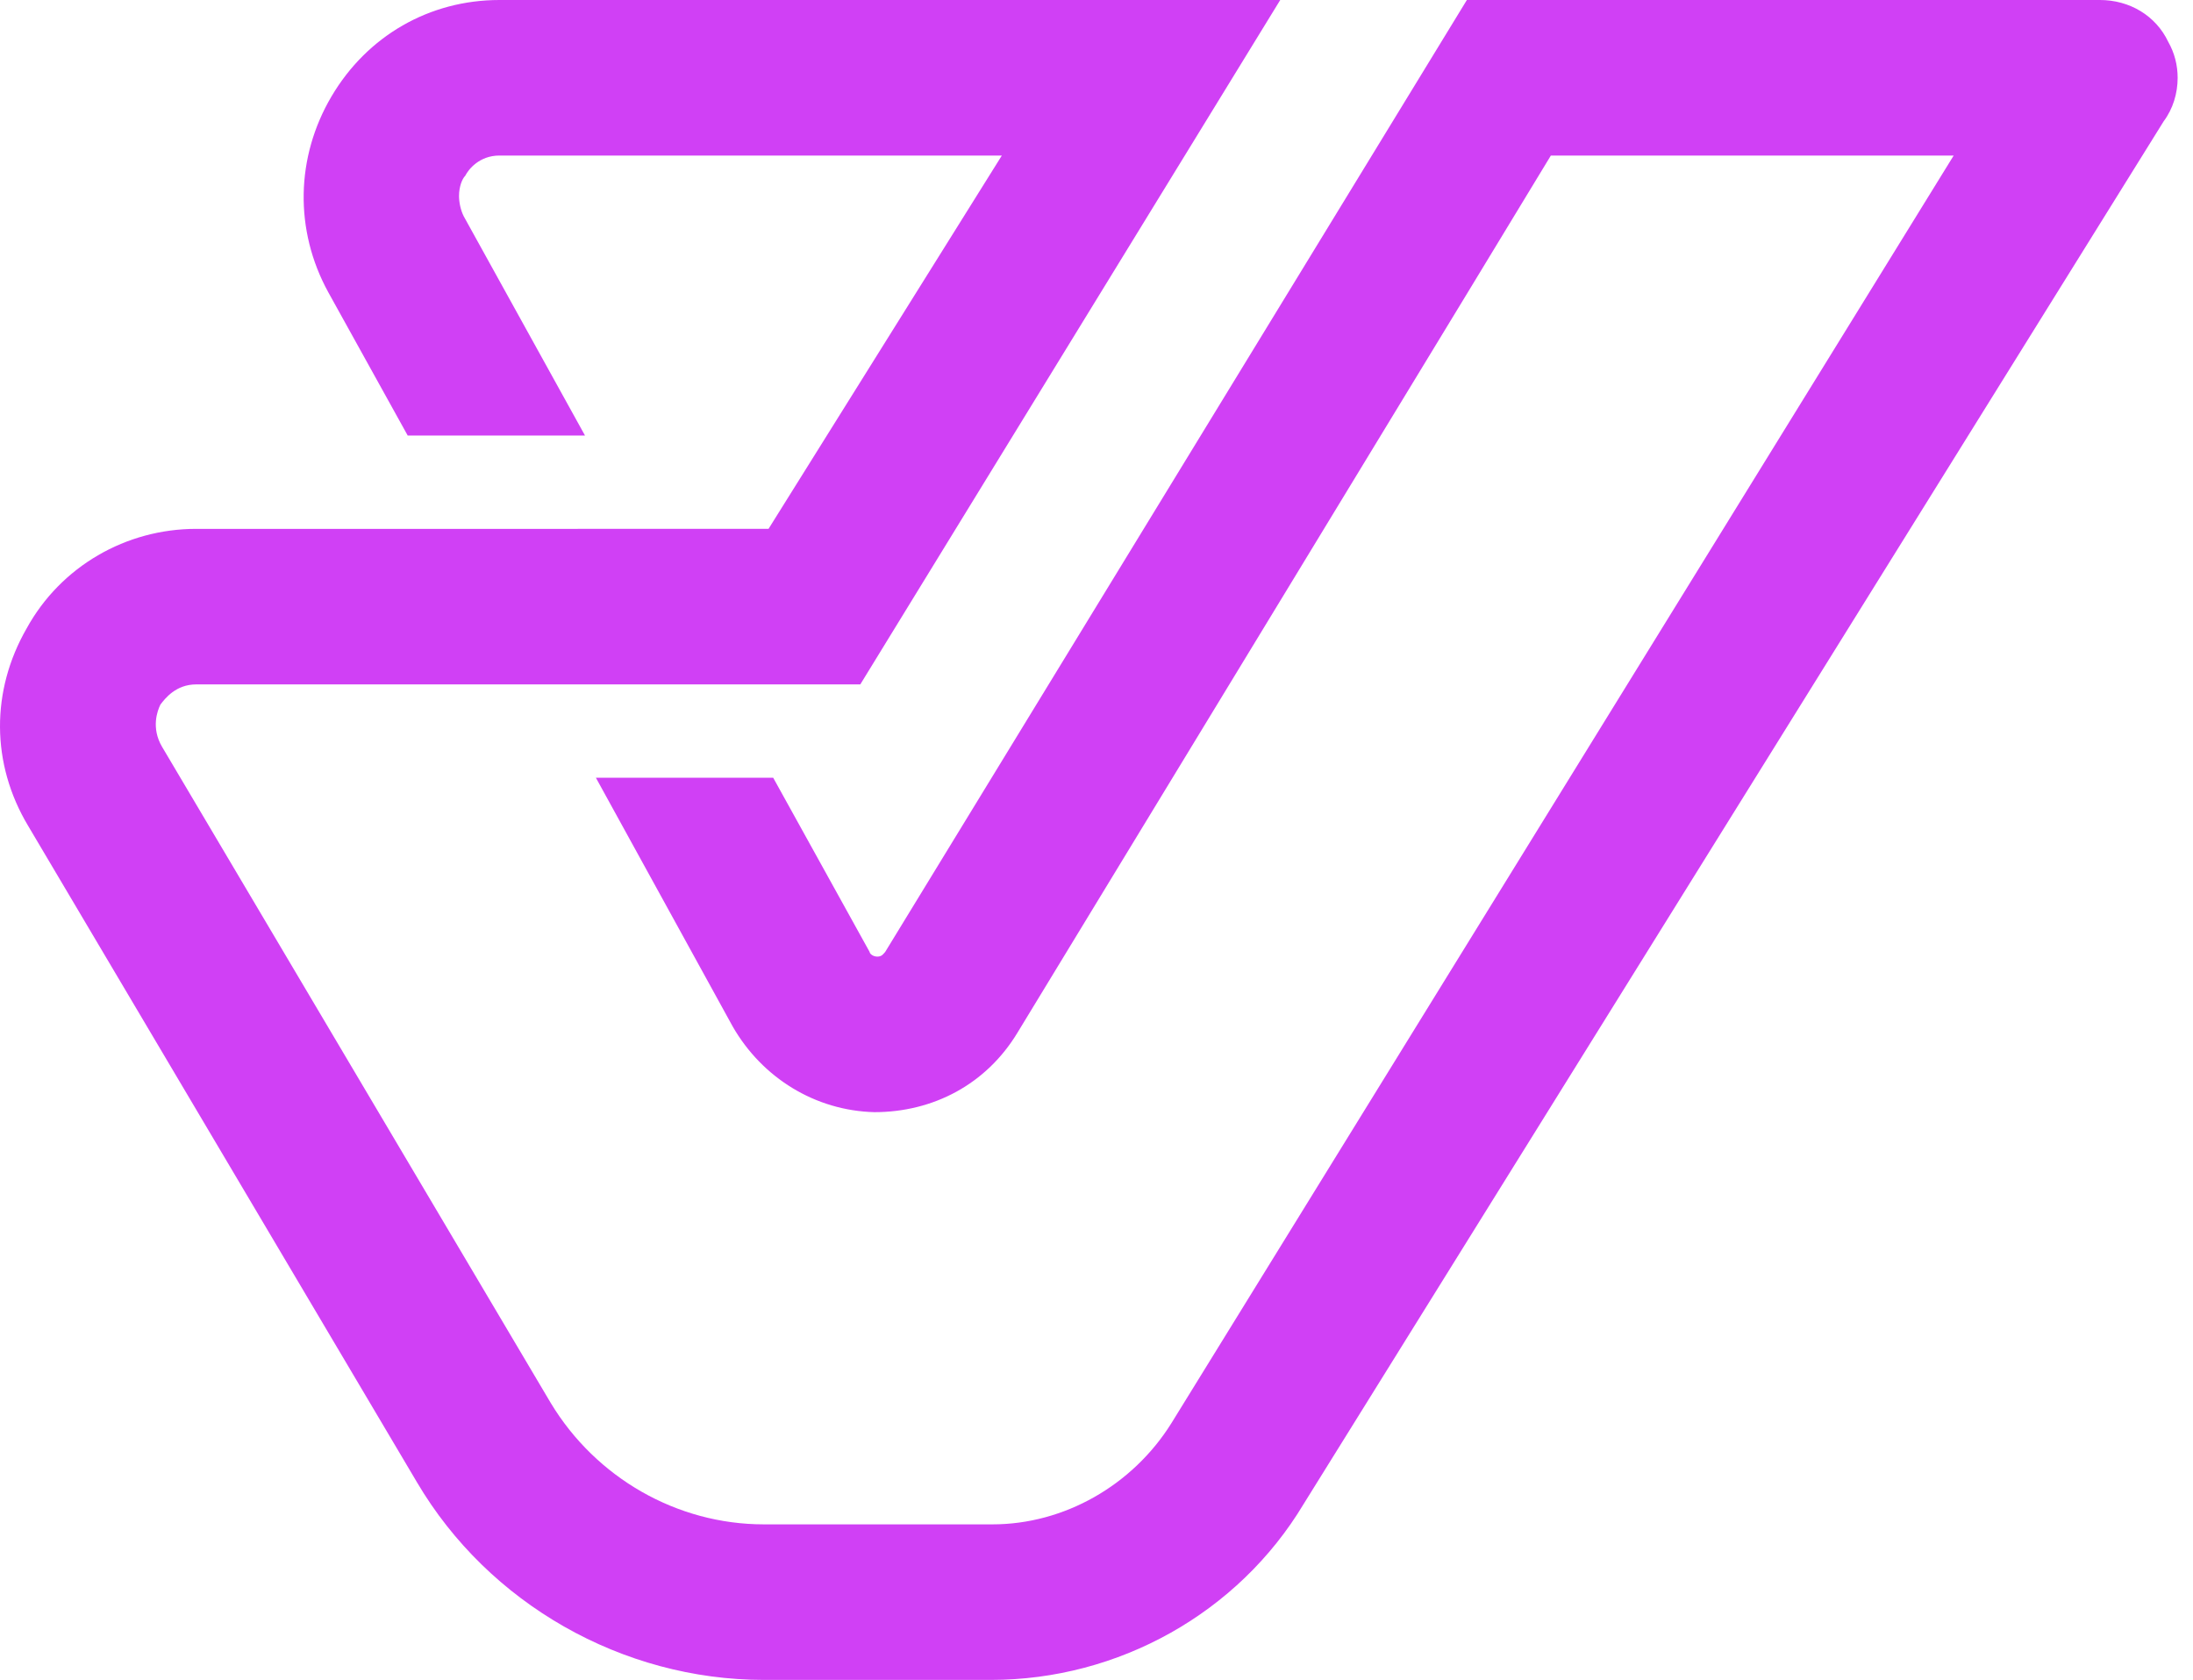 <svg viewBox="0 0 141 108" xmlns="http://www.w3.org/2000/svg" xml:space="preserve" style="fill-rule:evenodd;clip-rule:evenodd;stroke-linejoin:round;stroke-miterlimit:2"><path d="M29.5 15.6c0-.6.2-1.1.4-1.3.2-.4.9-1.3 2.2-1.3h32.3l-15 24H12.6c-4.5 0-8.7 2.4-10.9 6.4-2.3 4-2.3 8.7.1 12.7l25 42.2C31.4 106.1 40 111 49.1 111h14.6c8.2 0 15.9-4.3 20.1-11.3l55.3-88.9c.6-.8.9-1.8.9-2.8 0-.8-.2-1.6-.6-2.3C138.6 4 136.9 3 135 3H94.3L56.9 64.2c-.1.1-.2.3-.5.3s-.5-.2-.5-.3L49.7 53H38.3l8.8 16c1.9 3.3 5.3 5.4 9.1 5.5 3.8 0 7.2-1.8 9.2-5.1 0 0 34.2-56.2 34.3-56.4h25.9L75.3 94.5c-2.5 4-6.9 6.5-11.5 6.5H49.1c-5.6 0-10.8-3-13.7-7.8L10.4 51c-.7-1.2-.3-2.3-.1-2.7.3-.4 1-1.3 2.3-1.3h42.7l27-44H32.1c-4.5 0-8.5 2.3-10.8 6.2-2.3 3.9-2.4 8.6-.2 12.6l5.1 9.2h11.4l-7.8-14.1c-.2-.4-.3-.9-.3-1.3Z" style="fill:url(#a);fill-rule:nonzero" transform="translate(.013 -3)"/><defs><linearGradient id="a" x1="0" y1="0" x2="1" y2="0" gradientUnits="userSpaceOnUse" gradientTransform="rotate(-90 7979.065 4010.835) scale(11662.9)"><stop offset="0" style="stop-color:#334ff5;stop-opacity:1"/><stop offset="1" style="stop-color:#d040f5;stop-opacity:1"/></linearGradient></defs></svg>